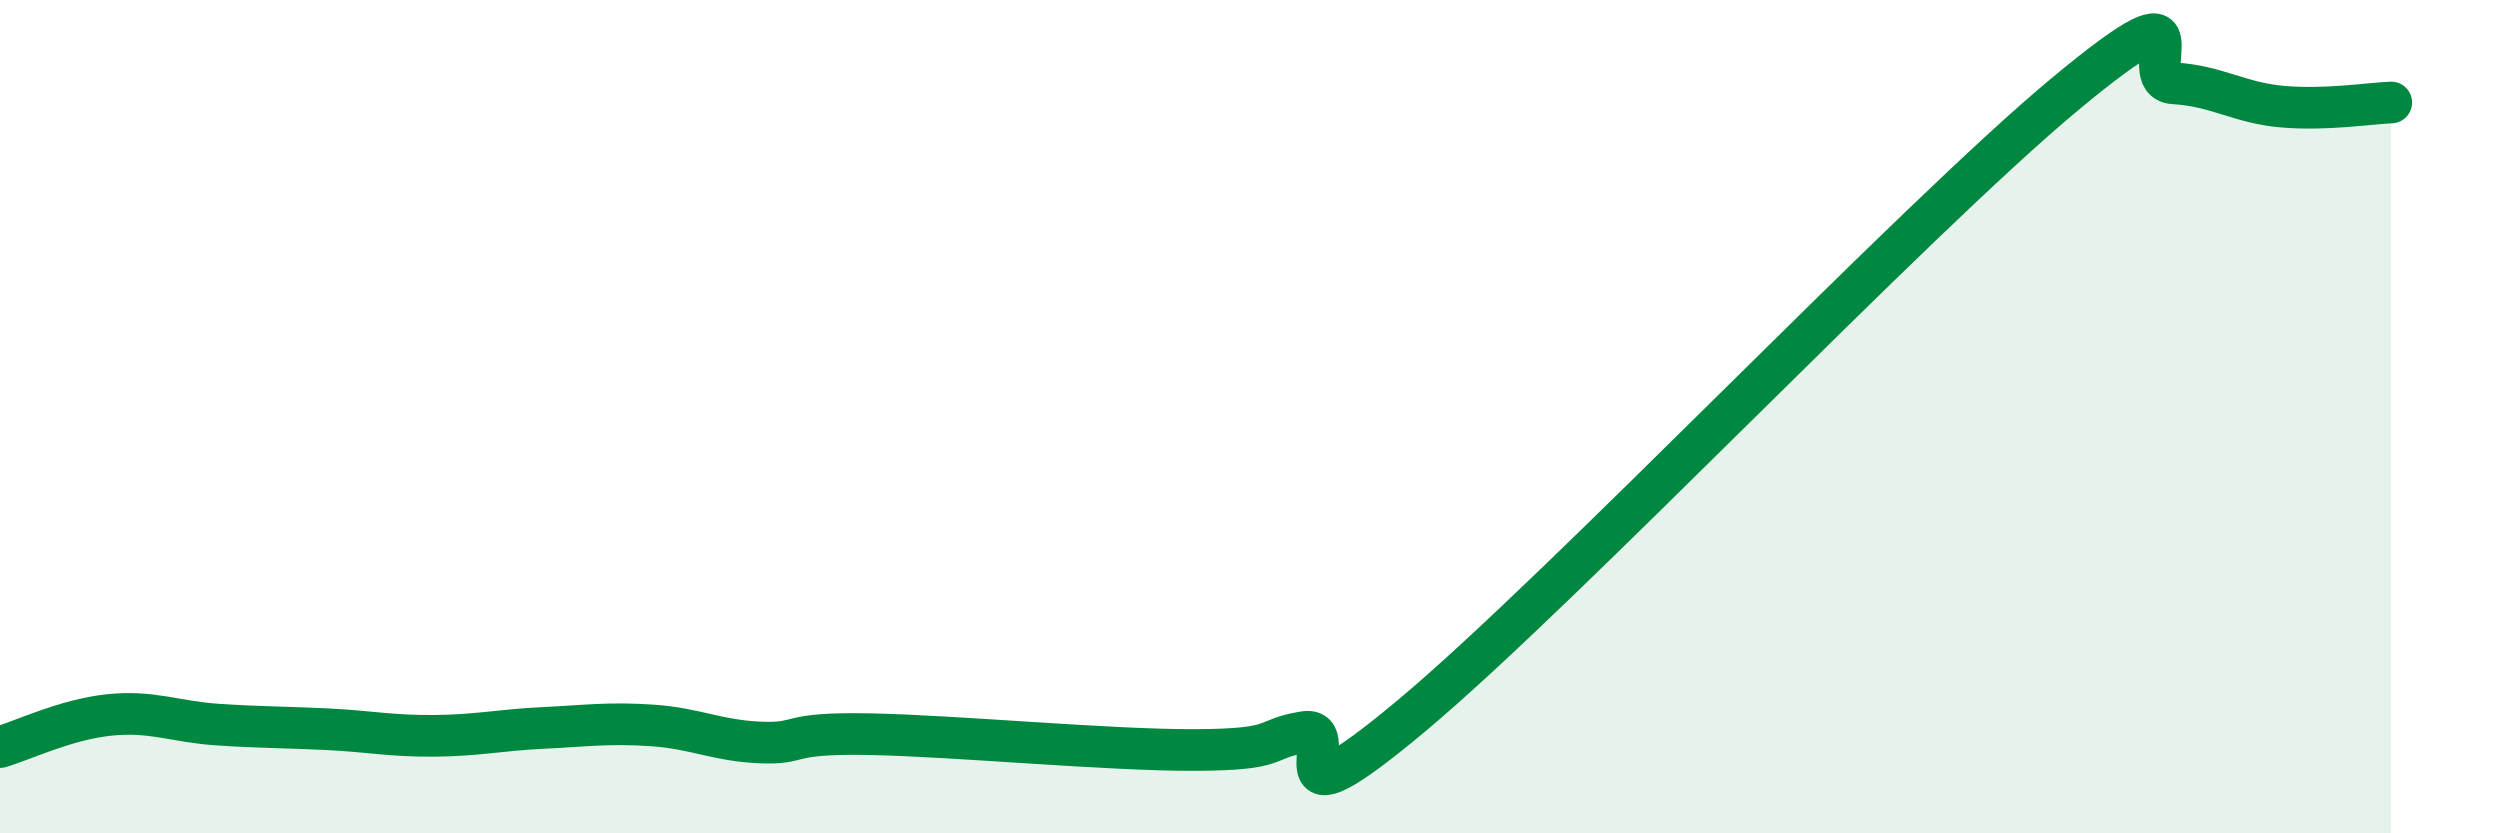 
    <svg width="60" height="20" viewBox="0 0 60 20" xmlns="http://www.w3.org/2000/svg">
      <path
        d="M 0,17.93 C 0.52,17.78 1.57,17.27 2.61,17.16 C 3.65,17.05 4.18,17.32 5.22,17.39 C 6.26,17.46 6.79,17.45 7.83,17.5 C 8.87,17.55 9.39,17.67 10.43,17.66 C 11.47,17.65 12,17.52 13.04,17.47 C 14.08,17.42 14.61,17.34 15.65,17.41 C 16.69,17.48 17.22,17.78 18.26,17.82 C 19.3,17.86 18.78,17.58 20.87,17.62 C 22.96,17.66 26.61,18.01 28.7,18 C 30.79,17.99 30.26,17.74 31.3,17.57 C 32.34,17.4 30.26,20.21 33.91,17.15 C 37.56,14.09 45.92,5.28 49.57,2.25 C 53.22,-0.78 51.13,1.94 52.17,2 C 53.21,2.06 53.74,2.47 54.78,2.56 C 55.82,2.65 56.87,2.48 57.39,2.46L57.39 20L0 20Z"
        fill="#008740"
        opacity="0.1"
        stroke-linecap="round"
        stroke-linejoin="round"
      />
      <path
        d="M 0,17.93 C 0.52,17.78 1.57,17.27 2.61,17.16 C 3.65,17.05 4.18,17.32 5.22,17.39 C 6.26,17.46 6.79,17.45 7.83,17.5 C 8.87,17.55 9.39,17.67 10.43,17.66 C 11.47,17.65 12,17.52 13.04,17.47 C 14.08,17.42 14.61,17.34 15.65,17.41 C 16.69,17.48 17.22,17.78 18.26,17.82 C 19.3,17.86 18.78,17.58 20.87,17.62 C 22.96,17.66 26.61,18.01 28.7,18 C 30.79,17.99 30.26,17.74 31.3,17.57 C 32.34,17.4 30.26,20.21 33.91,17.15 C 37.56,14.09 45.92,5.28 49.57,2.25 C 53.22,-0.78 51.13,1.94 52.17,2 C 53.21,2.06 53.74,2.47 54.78,2.56 C 55.82,2.65 56.87,2.48 57.39,2.46"
        stroke="#008740"
        stroke-width="1"
        fill="none"
        stroke-linecap="round"
        stroke-linejoin="round"
      />
    </svg>
  